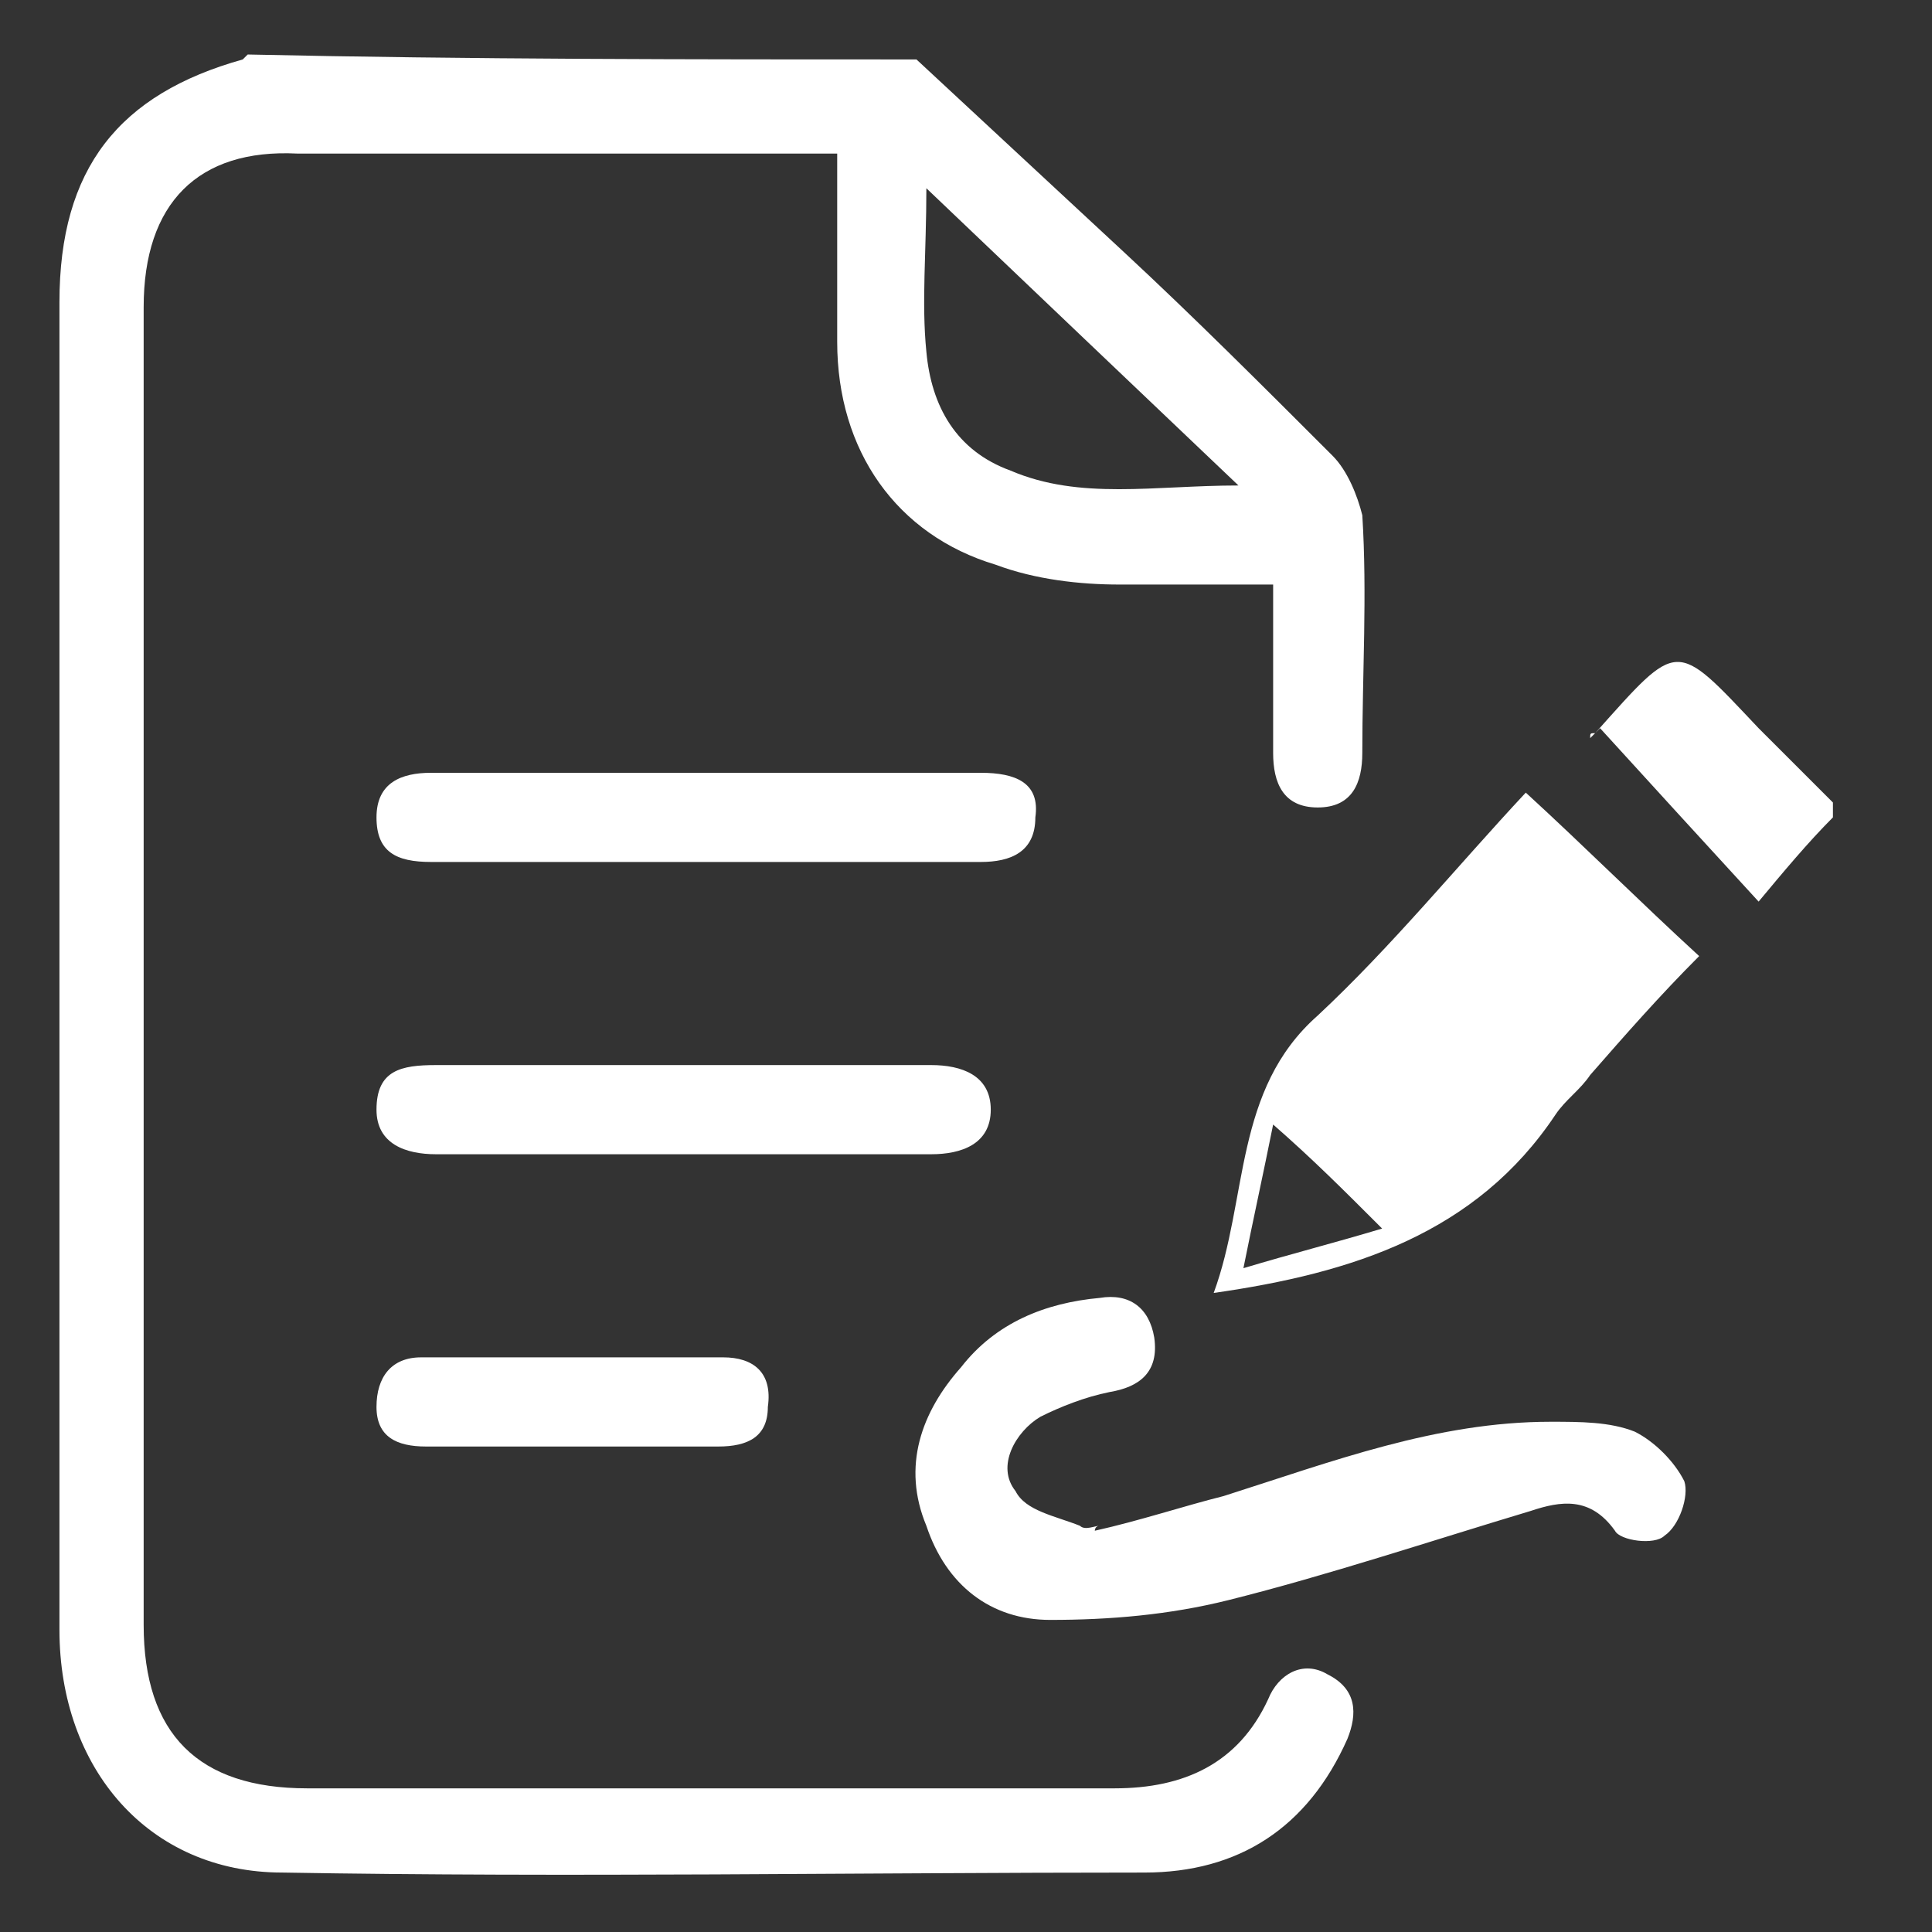 <?xml version="1.0" encoding="utf-8"?>
<!-- Generator: Adobe Illustrator 23.0.3, SVG Export Plug-In . SVG Version: 6.00 Build 0)  -->
<svg version="1.1" id="Layer_1" xmlns="http://www.w3.org/2000/svg" xmlns:xlink="http://www.w3.org/1999/xlink" x="0px" y="0px"
	 viewBox="0 0 39 39" style="enable-background:new 0 0 39 39;" xml:space="preserve">
<rect x="0" y="0" width="39" height="39" fill="#333333" stroke="none"/>
<style type="text/css">
	.st0{display:none;}
	.st1{display:inline;fill:#FFFFFF;}
	.st2{fill:#FFFFFF;}
</style>
<g class="st0">
	<path class="st1" d="M5.3,21.6c-0.2,0-0.3,0-0.5,0.1c-0.2,0-0.3,0-0.3-0.2c0-0.2,0.1-0.3,0.3-0.3c0,0,0,0,0.1,0
		c0.8,0,1.4-0.4,2.1-0.8c2.8-1.7,5.6-1.6,8.3,0.2c2.6,1.8,3.8,5,3.1,8.1c-0.7,3-3.3,5.3-6.4,5.7c-4.2,0.6-8.2-2.5-8.6-6.9
		c0-0.2,0-0.4-0.3-0.3c-0.1,0-0.1-0.1-0.2-0.1c-0.2-0.2-0.3-0.5-0.5-0.7c-0.1-0.1-0.1-0.3,0-0.4c0.2-0.1,0.3,0,0.4,0.1
		c0.1,0.2,0.2,0.3,0.4,0.5c0.1,0.1,0.1,0.2,0.2,0.2c0.1,0,0.1-0.2,0.1-0.2c0-1.4,0.5-2.6,1.2-3.8C4.7,22.3,5,22,5.3,21.6z M8.7,27.1
		C8.7,27.1,8.7,27.1,8.7,27.1c-0.5,0-1.1,0-1.6,0c-0.2,0-0.3,0-0.3,0.3c0,0.5,0.1,1.1,0.2,1.6c0.2,0.7,0.2,0.7-0.2,1.3
		c0,0,0,0.1,0,0.1c0.2,0.3,0,0.3-0.2,0.4c-0.4,0.1-0.8,0.3-1.2,0.4c-0.2,0.1-0.2,0.1-0.1,0.3c1,1.2,2.3,2,3.9,2.4
		c0.1,0,0.2,0.1,0.3-0.1c0.1-0.2,0.2-0.2,0.4-0.1c0.1,0.1,0.2,0.2,0.3,0.3c0.1,0.1,0.3,0.1,0.4,0.1c0.1,0,0.1-0.2,0.1-0.3
		c0-0.1,0-0.3,0-0.4c0-0.2,0.1-0.3,0.2-0.3c0.2,0,0.2,0.1,0.2,0.3c0,0.1,0,0.2,0,0.4c0,0.1-0.1,0.2,0.1,0.3c0.1,0,0.3,0,0.4-0.1
		c0.3-0.3,0.5-0.6,0.8-0.8c0.3-0.3,0.2-0.6-0.2-0.8c-0.2-0.2-0.4-0.1-0.6,0c-0.1,0.1-0.3,0.1-0.5,0.1c-0.2,0-0.3,0-0.5,0.1
		c-0.5,0.3-0.9,0.6-1.4,1c-0.2,0.1-0.4,0.2-0.6,0c-0.2-0.1-0.2-0.3-0.1-0.5c0.1-0.4,0.3-0.8,0.4-1.1c0-0.1,0.1-0.2,0-0.3
		c-0.3-0.1-0.6-0.3-0.9,0c-0.1,0.1-0.2,0.2-0.3,0.2c-0.2,0.1-0.3,0.2-0.5,0.1C7,31.7,7,31.5,7.1,31.3c0.1-0.3,0.3-0.5,0.1-0.9
		c0-0.1,0-0.3,0.1-0.3c0.4-0.2,0.4-0.6,0.5-0.9C7.9,29,8,28.9,8.2,28.9c0.2,0,0.3,0.1,0.3,0.3c0.1,0.2,0.1,0.3,0.1,0.5
		c0,0.4,0.2,0.5,0.6,0.6c0.2,0.1,0.3,0,0.3-0.2c0.1-0.4,0.3-0.8,0.4-1.2c0.1-0.2,0.2-0.3,0.4-0.3c0.2,0,0.4,0.1,0.4,0.3
		c0.1,0.3,0.2,0.6,0.2,0.9c0.2,0.5,0.2,1.1,0.7,1.5c0.1,0,0.1,0.1,0.1,0.2c0.1,0.1,0,0.3,0.2,0.2c0.2,0,0.4,0.1,0.5-0.2
		c0.1-0.3,0.4-0.5,0.7-0.4c0.5,0.1,0.5-0.2,0.7-0.5c0.1-0.2,0.1-0.2-0.1-0.3c-0.7-0.1-1.5-0.3-2.2-0.3c-0.2,0-0.4,0-0.3-0.3
		c0-0.2,0.2-0.2,0.4-0.2c0.8,0.1,1.6,0.2,2.4,0.3c0.2,0,0.3,0,0.3-0.2c0.3-0.7,0.4-1.4,0.5-2.2c0.1-0.5,0-0.5-0.5-0.5
		c-0.3,0-0.5,0-0.7,0.4c-0.3,0.6-1.2,0.6-1.6,0c-0.2-0.4-0.4-0.3-0.7-0.3c-0.2,0-0.2,0.1-0.2,0.2c0,0.2,0,0.5,0,0.7
		c0,0.2-0.1,0.3-0.2,0.3c-0.2,0-0.2-0.1-0.2-0.3c0-0.2,0-0.5,0-0.7c0-0.2,0-0.3-0.3-0.3C9.8,27.1,9.3,27.1,8.7,27.1z M16.6,27.1
		c-0.4,0-0.7,0-1.1,0c-0.2,0-0.2,0-0.2,0.2c0,0.9-0.2,1.8-0.5,2.6c-0.1,0.1,0,0.2,0.1,0.3c0.6,0.2,1.2,0.4,1.8,0.6
		c0.1,0,0.2,0,0.3-0.1c0.6-1,1-2.2,1.1-3.4c0-0.2,0-0.2-0.2-0.2C17.4,27.1,17,27.1,16.6,27.1z M16.6,26.6c0.2,0,0.4,0,0.6,0
		c0.8,0,0.8,0,0.7-0.8c-0.1-0.9-0.4-1.7-0.8-2.4c-0.1-0.1-0.1-0.3-0.3-0.2c-0.6,0.3-1.2,0.4-1.9,0.6c-0.1,0-0.2,0.1-0.1,0.2
		c0.2,0.8,0.4,1.5,0.5,2.3c0,0.2,0.1,0.2,0.2,0.2C15.8,26.6,16.2,26.6,16.6,26.6z M8.8,26.6C8.8,26.6,8.8,26.6,8.8,26.6
		c0.5,0,1.1,0,1.6,0c0.2,0,0.3-0.1,0.3-0.2c0-0.6,0-1.2,0-1.8c0-0.2,0-0.2-0.2-0.2c-0.9,0-1.8-0.1-2.7-0.3c-0.2,0-0.2,0-0.3,0.2
		c-0.2,0.7-0.4,1.4-0.5,2.1c0,0.2,0,0.3,0.2,0.3C7.7,26.6,8.2,26.6,8.8,26.6z M11.3,24c0.2,0,0.3-0.1,0.4-0.1
		c0.7-0.1,1.4-0.1,2.1-0.3c0.1,0,0.3,0,0.2-0.2c-0.6-1.3-1.4-2.5-2.5-3.5c-0.1-0.1-0.3-0.1-0.4-0.1c-0.1,0-0.1,0.2-0.1,0.3
		c0,1.2,0,2.5,0,3.7C11.1,24,11.2,24,11.3,24z M10.6,21.8C10.6,21.8,10.6,21.8,10.6,21.8c0-0.6,0-1.3,0-1.9c0-0.2-0.1-0.2-0.2-0.2
		c-0.2,0-0.2,0.1-0.3,0.2c-0.9,1-1.7,2.2-2.3,3.4c-0.1,0.2,0,0.3,0.1,0.3c0.8,0.1,1.6,0.3,2.4,0.3c0.2,0,0.3-0.1,0.3-0.3
		C10.6,23,10.6,22.4,10.6,21.8z M11.1,25.5C11.1,25.5,11.1,25.5,11.1,25.5c0,0.3,0,0.6,0,0.9c0,0.1,0,0.2,0.1,0.2
		c0.2,0.1,0.7,0,0.8-0.2c0.4-0.6,1.3-0.7,1.6-0.1c0.2,0.3,0.4,0.4,0.7,0.3c0.1,0,0.2,0,0.3,0c0.2,0,0.2-0.1,0.2-0.3
		c-0.1-0.7-0.2-1.5-0.5-2.2C14.3,24,14.2,24,14,24.1c-0.9,0.2-1.8,0.3-2.7,0.3c-0.2,0-0.2,0.1-0.2,0.2
		C11.1,24.9,11.1,25.2,11.1,25.5z M6.9,24.2c-0.1,0-0.1,0-0.1,0c-0.7,0.4-1.3,0.1-1.5-0.7c-0.1-0.3-0.3-0.2-0.4-0.3
		c-0.2-0.1-0.2,0.1-0.2,0.2c-0.1,0.1-0.1,0.2-0.2,0.3c-0.4,0.8-0.6,1.7-0.7,2.6c0,0.3,0,0.4,0.3,0.4c0.7,0,1.5,0,2.2,0
		c0.2,0,0.3-0.1,0.3-0.3c0-0.4,0.1-0.8,0.2-1.3C6.8,24.8,6.8,24.5,6.9,24.2z M3.8,28.1c0.2,1,0.5,1.8,1,2.6c0.1,0.1,0.1,0.1,0.2,0.1
		c0.5-0.2,1.1-0.4,1.7-0.6c-0.3-0.2-0.7-0.4-1-0.6c-0.1-0.1-0.2-0.2-0.1-0.4c0.1-0.2,0.3-0.1,0.4,0c0.3,0.1,0.5,0.3,0.8,0.4
		c-0.2-0.8-0.4-1.6-0.4-2.3c0-0.2-0.1-0.2-0.2-0.2c-0.7,0-1.5,0-2.2,0c-0.1,0-0.2,0-0.2,0.1c0,0.1-0.1,0.4,0.1,0.4
		c0.5,0.1,0.7,0.5,1,0.7c0.1,0.1,0.3,0.2,0.1,0.4c-0.1,0.2-0.3,0.1-0.4,0C4.3,28.5,4.1,28.4,3.8,28.1z M12.2,19.9
		c0.5,0.6,0.9,1.1,1.3,1.7c0.4,0.6,0.7,1.2,1,1.8c0.1,0.1,0.1,0.1,0.3,0.1c0.6-0.2,1.1-0.4,1.7-0.5c0.2-0.1,0.2-0.2,0.1-0.3
		C15.4,21.1,14,20.3,12.2,19.9z M7.3,23.3c0.5-1.2,1.2-2.3,2-3.3c0,0,0.1-0.1,0.1-0.1c0-0.1-0.1,0-0.2,0c-0.1,0-0.1,0-0.2,0.1
		c-1.6,0.4-2.8,1.3-3.8,2.6c-0.1,0.1-0.2,0.2,0,0.3c0.1,0.1,0.2,0.1,0.4,0C6.2,22.2,6.9,22.4,7.3,23.3z M16.5,31.2
		c-0.4-0.2-0.9-0.3-1.3-0.4c-0.7-0.2-0.7-0.2-1.1,0.5c-0.1,0.1-0.1,0.2,0,0.3c0.3,0.4,0.3,0.8,0,1.1c-0.3,0.4-0.6,0.5-1.1,0.4
		c-0.1,0-0.2-0.1-0.2,0c-0.2,0.2-0.4,0.5-0.7,0.8C14,33.5,15.4,32.6,16.5,31.2z M7.7,30.4c0.1,0.1,0.2,0.2,0.3,0.2
		c0.9,0.4,1.9,0.8,2.8,1.2c0.2,0.1,0.5,0.1,0.6-0.1c0.1-0.2-0.2-0.4-0.4-0.4c-1-0.3-2-0.6-3-0.9C7.9,30.4,7.8,30.3,7.7,30.4z
		 M6.2,23.9c0.3,0,0.5-0.2,0.5-0.5c0-0.3-0.2-0.5-0.5-0.5c-0.3,0-0.5,0.2-0.5,0.5C5.7,23.7,5.9,23.9,6.2,23.9z M12.8,26.4
		c-0.3,0-0.5,0.2-0.5,0.5c0,0.3,0.2,0.5,0.5,0.5c0.3,0,0.5-0.2,0.5-0.5C13.3,26.6,13.1,26.4,12.8,26.4z M13.3,31.6
		c-0.3,0-0.5,0.2-0.5,0.5c0,0.3,0.2,0.5,0.5,0.5c0.3,0,0.5-0.2,0.5-0.5C13.8,31.9,13.6,31.6,13.3,31.6z M10.4,29.3
		C10.4,29.3,10.4,29.3,10.4,29.3c-0.2,0.3-0.3,0.7-0.4,1c0,0.1-0.1,0.2,0.1,0.2c0.2,0.1,0.5,0.1,0.8,0.2
		C10.7,30.3,10.5,29.8,10.4,29.3z M10.3,32.1C10,32,9.8,31.9,9.6,31.8c-0.1,0-0.2-0.1-0.2,0c-0.1,0.3-0.2,0.7-0.4,1c0,0,0,0,0.1,0
		C9.5,32.7,9.9,32.4,10.3,32.1z"/>
	<path class="st1" d="M33.5,29.8c-1.4,0-2.9,0-4.3,0c-0.2,0-0.3,0.1-0.5,0.2c-1.5,1.5-3.8,1.9-5.6,1c-1.9-0.9-3-2.9-2.8-4.9
		c0.2-2.2,1.6-3.9,3.7-4.4c2.3-0.6,4.8,0.5,5.8,2.9c0.1,0.3,0.4,0.2,0.5,0.2c0.2,0,0.2-0.2,0.2-0.3c0-0.1,0-0.2,0-0.4
		c0-0.4,0.2-0.6,0.5-0.6c0.2,0,0.3-0.1,0.3-0.3c0.2-0.6,0.3-1.3,0.1-2c-0.3-1.1-0.6-2.2-0.9-3.4c-0.4-1.6,0.4-3.2,1.8-3.7
		c1.9-0.7,3.8,0.6,3.9,2.7c0.1,0.8-0.3,1.6-0.4,2.3c-0.2,0.8-0.5,1.6-0.6,2.4c-0.1,0.6,0,1.2,0.2,1.7c0,0.1,0.1,0.1,0.2,0.2
		c0.3,0.1,0.5,0.3,0.5,0.6c0,0.1,0,0.1,0,0.2c0,0.4,0,0.4,0.5,0.4c0.9,0.1,1.6,0.6,1.6,1.6c0,0.3,0,0.7,0,1c0,0.3-0.1,0.6,0.3,0.8
		c0.2,0.1,0.1,0.4,0.1,0.6c0,1,0,1-1,1C36.2,29.8,34.9,29.8,33.5,29.8C33.5,29.8,33.5,29.8,33.5,29.8z M33.4,23.5c0.4,0,0.9,0,1.3,0
		c0.2,0,0.3,0,0.2-0.3c-0.2-0.7-0.2-1.4,0-2.2c0.3-1.1,0.6-2.3,0.8-3.4c0.3-1.2-0.2-2.2-1.1-2.8c-0.8-0.5-1.7-0.5-2.5,0
		c-0.9,0.6-1.4,1.8-1.1,3c0.2,0.9,0.5,1.8,0.7,2.7c0.2,0.9,0.5,1.9,0.1,2.8c-0.1,0.2,0,0.2,0.2,0.2C32.5,23.5,33,23.5,33.4,23.5z
		 M33.9,27.9c1.2,0,2.3,0,3.5,0c0.1,0,0.3,0.1,0.3-0.1c0-0.5,0-1.1,0-1.6c0-0.5-0.4-0.8-0.9-0.9c-0.8-0.1-1.5,0-2.3,0
		c-1.4,0-2.7,0-4.1,0c-0.2,0-0.4,0-0.3,0.3c0.2,0.7,0.1,1.4,0,2.1c-0.1,0.2,0,0.3,0.2,0.3C31.5,27.9,32.7,27.9,33.9,27.9z M25.3,31
		c2.5,0,4.5-2,4.5-4.5c0-2.5-2-4.5-4.5-4.5c-2.5,0-4.5,2-4.5,4.5C20.8,28.9,22.9,31,25.3,31z M29.4,29.3c2.7,0,5.4,0,8.1,0
		c0.6,0,0.6,0,0.6-0.6c0-0.2,0-0.3-0.3-0.3c-2.6,0-5.1,0-7.7,0c-0.1,0-0.2,0-0.3,0.1C29.7,28.8,29.5,29,29.4,29.3z M33.3,23.9
		c-0.7,0-1.4,0-2,0c-0.2,0-0.3,0.1-0.3,0.3c0,0.1,0,0.2,0,0.2c0,0.3,0.1,0.3,0.3,0.3c1.3,0,2.7,0,4,0c0.2,0,0.3-0.1,0.3-0.3
		c0-0.1,0-0.2,0-0.2c0-0.2-0.1-0.3-0.3-0.3C34.7,24,34,23.9,33.3,23.9z"/>
	<path class="st1" d="M18.9,2.7c1.8,0,3.5,0,5.3,0c1.1,0,1.9,0.9,1.9,1.9c0,3.6,0,7.1,0,10.7c0,1.1-0.8,1.9-2,1.9
		c-3.5,0-7.1,0-10.6,0c-1.1,0-1.9-0.8-1.9-2c0-2.1,0-4.2,0-6.3c0-1.4,0-2.8,0-4.2c0-1.2,0.8-2,2-2C15.4,2.7,17.2,2.7,18.9,2.7
		C18.9,2.7,18.9,2.7,18.9,2.7z M18.9,9.7C18.9,9.7,18.9,9.7,18.9,9.7c2.2,0,4.3,0,6.5,0c0.2,0,0.3-0.1,0.3-0.3c0-1.5,0-3.1,0-4.6
		c0-1.1-0.6-1.7-1.7-1.7c-3.5,0-6.9,0-10.4,0c-1,0-1.6,0.6-1.6,1.6c0,1.6,0,3.1,0,4.7c0,0.3,0.1,0.4,0.4,0.4
		C14.6,9.7,16.7,9.7,18.9,9.7z M18.9,10.2C18.9,10.2,18.9,10.2,18.9,10.2c-2.1,0-4.3,0-6.4,0c-0.4,0-0.4,0.1-0.4,0.4
		c0,1.5,0,3,0,4.5c0,1.1,0.6,1.7,1.7,1.7c3.5,0,6.9,0,10.4,0c0.8,0,1.5-0.6,1.5-1.5c0-1.6,0-3.2,0-4.8c0-0.3-0.1-0.3-0.3-0.3
		C23.2,10.2,21,10.2,18.9,10.2z"/>
	<path class="st1" d="M19.5,36.9c-0.1,0-0.4,0-0.6,0c-0.2,0-0.3-0.1-0.3-0.3c0-0.2,0.1-0.3,0.3-0.3c0.6,0,1.3,0,1.9-0.1
		c0.2,0,0.4,0,0.4,0.2c0,0.2-0.1,0.3-0.3,0.3C20.4,36.8,20,36.8,19.5,36.9z"/>
	<path class="st1" d="M32.9,8.2c0,0.1-0.1,0.2-0.2,0.3c-0.1,0.1-0.2,0-0.3-0.1c-0.3-0.3-0.5-0.6-0.8-0.9c-0.2-0.2-0.4-0.4-0.5-0.6
		c-0.1-0.1-0.1-0.3,0-0.4c0.1-0.1,0.3-0.1,0.4,0c0.5,0.5,1,1,1.4,1.6C32.9,8.1,32.9,8.2,32.9,8.2z"/>
	<path class="st1" d="M7.7,5.8c-0.1,0-0.2,0-0.3-0.2c-0.1-0.1,0-0.3,0.1-0.4C8,5,8.4,4.7,8.8,4.4c0.1-0.1,0.3-0.2,0.5-0.3
		c0.1-0.1,0.2,0,0.3,0.1c0.1,0.1,0.1,0.3,0,0.3C9,4.9,8.4,5.4,7.8,5.8C7.8,5.8,7.7,5.8,7.7,5.8z"/>
	<path class="st1" d="M28.9,33.6c0,0.1-0.1,0.2-0.2,0.3c-0.6,0.4-1.1,0.7-1.7,1c-0.2,0.1-0.3,0.1-0.4-0.1c-0.1-0.2,0-0.3,0.1-0.4
		c0.6-0.3,1.1-0.7,1.7-1C28.7,33.3,28.9,33.4,28.9,33.6z"/>
	<path class="st1" d="M1.3,16.2c0.1-0.7,0.3-1.4,0.5-2.1c0-0.1,0.2-0.2,0.3-0.2c0.2,0,0.2,0.2,0.2,0.3c-0.2,0.6-0.3,1.3-0.4,2
		c0,0.2-0.1,0.3-0.3,0.2C1.4,16.5,1.3,16.4,1.3,16.2z"/>
	<path class="st1" d="M2.7,12.5c-0.2,0-0.3-0.2-0.2-0.4c0.3-0.7,0.6-1.3,0.9-1.9c0.1-0.1,0.2-0.2,0.3-0.1c0.1,0.1,0.2,0.2,0.1,0.3
		c-0.3,0.6-0.6,1.2-0.9,1.9C2.9,12.5,2.8,12.5,2.7,12.5z"/>
	<path class="st1" d="M28,3.8c0.1,0,0.1,0.1,0.2,0.1c0.5,0.3,1,0.7,1.5,1.1c0.2,0.1,0.3,0.3,0.1,0.4c-0.1,0.2-0.3,0.1-0.5,0
		c-0.5-0.4-1-0.7-1.6-1.1c-0.1-0.1-0.2-0.2-0.1-0.3C27.7,3.9,27.8,3.8,28,3.8z"/>
	<path class="st1" d="M6.4,7c0,0.1-0.1,0.2-0.1,0.3C5.9,7.7,5.5,8.2,5.1,8.7C5,8.8,4.8,9,4.6,8.8c-0.2-0.1-0.1-0.3,0-0.4
		c0.4-0.5,0.8-1,1.3-1.5C6,6.8,6.1,6.7,6.2,6.8C6.4,6.8,6.4,6.9,6.4,7z"/>
	<path class="st1" d="M35.1,11.8c0,0.1,0,0.2-0.2,0.3c-0.1,0.1-0.3,0-0.3-0.1c-0.3-0.6-0.6-1.3-1-1.9c-0.1-0.1,0-0.3,0.1-0.3
		c0.1-0.1,0.3,0,0.3,0.1C34.4,10.4,34.8,11.1,35.1,11.8C35.1,11.7,35.1,11.8,35.1,11.8z"/>
	<path class="st1" d="M32.1,30.9c0,0.1-0.1,0.2-0.1,0.2c-0.4,0.5-0.9,0.9-1.4,1.4c-0.1,0.1-0.3,0.2-0.4,0c-0.1-0.2-0.1-0.3,0.1-0.4
		c0.5-0.4,0.9-0.9,1.4-1.3c0.1-0.1,0.2-0.2,0.4-0.1C32,30.7,32.1,30.7,32.1,30.9z"/>
	<path class="st1" d="M23,36.4c-0.2,0-0.3,0-0.4-0.2c0-0.2,0-0.3,0.2-0.3c0.7-0.2,1.3-0.4,2-0.6c0.1-0.1,0.3,0,0.3,0.2
		c0,0.1,0,0.3-0.1,0.3C24.4,36,23.7,36.2,23,36.4z"/>
	<path class="st1" d="M1.1,19.3c0-0.3,0-0.6,0-0.9c0-0.2,0.1-0.3,0.3-0.3c0.2,0,0.3,0.2,0.3,0.3c0,0.6,0,1.3,0,1.9
		c0,0.2,0,0.3-0.2,0.3c-0.2,0-0.3-0.1-0.3-0.3C1.1,20,1.1,19.7,1.1,19.3C1.1,19.3,1.1,19.3,1.1,19.3z"/>
	<path class="st1" d="M16.6,36.7c-0.6-0.1-1.2-0.2-1.8-0.3c-0.2,0-0.3-0.1-0.3-0.4c0-0.2,0.2-0.2,0.4-0.2c0.6,0.1,1.1,0.2,1.7,0.3
		c0.2,0,0.3,0.1,0.3,0.3C16.9,36.7,16.8,36.7,16.6,36.7z"/>
	<path class="st1" d="M1.6,24.2c0-0.2,0-0.4,0.1-0.6c0-0.1,0.1-0.2,0.3-0.2c0.1,0,0.2,0.1,0.2,0.2c-0.1,0.4-0.1,0.9,0,1.3
		c0,0.1,0,0.2-0.2,0.2c-0.1,0-0.2,0-0.3-0.2C1.7,24.7,1.6,24.5,1.6,24.2z"/>
	<path class="st1" d="M2.5,22.8c-0.1,0-0.2,0-0.2-0.1c-0.1-0.1,0-0.2,0-0.2c0.3-0.3,0.7-0.6,1.1-0.7c0.1,0,0.2,0,0.3,0.1
		c0.1,0.1,0.1,0.2,0,0.3C3.3,22.2,2.9,22.5,2.5,22.8C2.6,22.8,2.6,22.8,2.5,22.8z"/>
	<path class="st1" d="M35.5,17.1c0,0.1,0,0.3-0.1,0.5c0,0.2-0.1,0.3-0.3,0.3c-0.2,0-0.2-0.2-0.2-0.4c0.1-0.3,0.1-0.7-0.1-1
		c-0.2-0.6-0.6-1-1.3-1.1c-0.2,0-0.3-0.1-0.3-0.3c0-0.2,0.2-0.2,0.4-0.2c0.9,0.1,1.6,0.8,1.8,1.8C35.5,16.8,35.5,17,35.5,17.1z"/>
	<path class="st1" d="M37.5,26.8c0,0.2,0,0.3,0,0.5c0,0.2,0,0.4-0.2,0.4c-0.2,0-0.2-0.2-0.2-0.4c0-0.3,0-0.6,0-0.9
		c0-0.3-0.1-0.5-0.4-0.5c-0.2,0-0.3-0.1-0.2-0.3c0-0.2,0.2-0.2,0.4-0.2c0.4,0.1,0.7,0.4,0.7,0.8C37.5,26.5,37.5,26.7,37.5,26.8
		C37.5,26.8,37.5,26.8,37.5,26.8z"/>
	<path class="st1" d="M25.3,30.3c-2.1,0-3.8-1.7-3.8-3.8c0-2.1,1.7-3.8,3.9-3.8c2.2,0,3.8,1.8,3.8,3.8
		C29.1,28.6,27.4,30.3,25.3,30.3z M25.3,29.8c1.8,0,3.4-1.5,3.4-3.3c0-1.8-1.4-3.4-3.4-3.4c-1.8,0-3.4,1.5-3.4,3.3
		C21.9,28.2,23.3,29.8,25.3,29.8z"/>
	<path class="st1" d="M14.5,3.9c0.2,0,0.4,0,0.6,0c0.2,0,0.3,0,0.3,0.2c0,0.2-0.1,0.2-0.3,0.2c-0.4,0-0.8,0-1.1,0
		c-0.5,0-0.7,0.3-0.8,0.8c0,0.4,0,0.7,0,1.1c0,0.2,0,0.3-0.2,0.3c-0.2,0-0.2-0.2-0.2-0.3c0-0.4,0-0.8,0-1.2c0-0.7,0.5-1.1,1.2-1.1
		C14.2,3.9,14.4,3.9,14.5,3.9C14.5,3.9,14.5,3.9,14.5,3.9z"/>
	<path class="st1" d="M23.3,3.9c1.3-0.1,1.8,0.4,1.7,1.7c0,0.2,0,0.4,0,0.6c0,0.2,0,0.4-0.2,0.4c-0.2,0-0.2-0.2-0.2-0.4
		c0-0.3,0-0.7,0-1c0-0.6-0.2-0.8-0.8-0.8c-0.3,0-0.7,0-1,0c-0.2,0-0.4,0-0.4-0.2c0-0.3,0.2-0.2,0.4-0.2C22.9,3.9,23.1,3.9,23.3,3.9z
		"/>
	<path class="st1" d="M22.4,7.5c0,0,0,0.1,0,0.1c-0.1,0-0.2,0-0.2,0c0-0.1-0.1-0.1-0.1-0.2c-0.2-0.5-0.3-0.5-0.8-0.5
		C21.1,6.9,21,7,21,7.1c0,0.1-0.1,0.3-0.1,0.4c0,0.2-0.2,0.2-0.3,0.1c-0.2,0,0-0.1,0-0.2c0.2-0.6,0.4-1.2,0.6-1.8
		c0-0.1,0.1-0.2,0.3-0.2c0.1,0,0.2,0.1,0.2,0.2C21.9,6.1,22.1,6.7,22.4,7.5C22.4,7.4,22.4,7.4,22.4,7.5z M21.5,5.6
		c-0.1,0.4-0.2,0.7-0.3,1c0.2,0,0.3,0,0.5,0c0.1,0,0.2,0,0.1-0.2C21.7,6.2,21.6,6,21.5,5.6z"/>
	<path class="st1" d="M16.3,7.2c0.2-0.6,0.4-1.1,0.5-1.6c0-0.1,0-0.2,0.1-0.2c0.1-0.1,0.2-0.1,0.3-0.1c0.1,0,0,0.1,0,0.2
		c-0.2,0.6-0.4,1.2-0.7,1.9c0,0.1-0.1,0.2-0.2,0.2c-0.1,0-0.2-0.1-0.2-0.2c-0.2-0.6-0.4-1.2-0.6-1.8c0-0.1-0.1-0.2,0-0.2
		c0.1,0,0.2,0,0.3,0.2c0.1,0.4,0.3,0.9,0.4,1.3C16.2,6.9,16.2,7,16.3,7.2z"/>
	<path class="st1" d="M19.5,5.3c0,0,0.1,0,0.2,0c0.1,0,0.2,0,0.2,0.2c0,0.2-0.1,0.1-0.3,0.1c-0.1,0-0.2,0-0.3,0
		c-0.2,0-0.3,0.1-0.3,0.2c0,0.2,0,0.3,0.2,0.4c0.1,0.1,0.3,0.1,0.4,0.2c0.3,0.1,0.4,0.4,0.4,0.7c0,0.3-0.3,0.5-0.6,0.5
		c-0.2,0-0.4,0-0.7-0.1c-0.1,0-0.1-0.1-0.1-0.2c0-0.1,0.1-0.1,0.2,0c0.1,0,0.3,0.1,0.4,0.1c0.2,0,0.4-0.1,0.4-0.3
		c0-0.2,0-0.3-0.2-0.4c-0.1-0.1-0.2-0.1-0.3-0.1c-0.4-0.2-0.5-0.4-0.5-0.7C18.8,5.5,19.1,5.3,19.5,5.3z"/>
	<path class="st1" d="M17.7,6.4c0-0.3,0-0.6,0-0.9c0-0.1,0-0.2,0.2-0.2C18,5.3,18,5.4,18,5.5c0,0.6,0,1.2,0,1.9c0,0.1,0,0.2-0.1,0.2
		c-0.2,0-0.2-0.1-0.2-0.2C17.7,7,17.7,6.7,17.7,6.4z"/>
	<path class="st1" d="M25,13.5c0,1.2-1,2.2-2.2,2.2c-1.2,0-2.2-1-2.2-2.2c0-1.2,1-2.2,2.2-2.2C24,11.3,25,12.3,25,13.5z M24.5,13.5
		c0-0.9-0.8-1.7-1.7-1.7c-0.9,0-1.7,0.8-1.7,1.7c0,1,0.8,1.7,1.7,1.7C23.7,15.2,24.5,14.4,24.5,13.5z"/>
	<path class="st1" d="M14.4,13.1c-0.6,0-1-0.4-1-1c0-0.5,0.4-1,1-1c0.6,0,1,0.4,1,1C15.4,12.7,14.9,13.1,14.4,13.1z M14.9,12.1
		c0-0.3-0.2-0.5-0.5-0.5c-0.3,0-0.5,0.2-0.5,0.5c0,0.3,0.2,0.5,0.5,0.5C14.7,12.7,14.9,12.4,14.9,12.1z"/>
	<path class="st1" d="M15.7,14.4c0,0.1,0,0.1,0,0.2c0,0.1-0.1,0.2-0.2,0.2c-0.1,0-0.2-0.1-0.2-0.2c-0.2-0.9-0.2-0.9-1.2-0.9
		c-0.5,0-0.7,0.2-0.7,0.7c0,0.1,0,0.1,0,0.2c0,0.1-0.1,0.2-0.2,0.2c-0.1,0-0.2-0.1-0.2-0.2c-0.2-0.6,0.3-1.3,1-1.4
		c0.2,0,0.5,0,0.7,0C15.3,13.3,15.7,13.7,15.7,14.4z"/>
	<path class="st1" d="M18.1,15.3c0.5,0,1,0,1.5,0c0.2,0,0.3,0,0.3,0.2c0,0.2-0.2,0.2-0.3,0.2c-1,0-2,0-3,0c-0.2,0-0.3,0-0.3-0.2
		c0-0.2,0.2-0.2,0.3-0.2C17.1,15.3,17.6,15.3,18.1,15.3C18.1,15.3,18.1,15.3,18.1,15.3z"/>
	<path class="st1" d="M18.1,14c0.5,0,1,0,1.5,0c0.2,0,0.3,0,0.3,0.2c0,0.2-0.2,0.2-0.3,0.2c-1,0-2,0-3.1,0c-0.2,0-0.3,0-0.3-0.2
		c0-0.2,0.2-0.2,0.3-0.2C17.1,14,17.6,14,18.1,14z"/>
	<path class="st1" d="M18.1,11.3c0.5,0,1,0,1.5,0c0.2,0,0.3,0,0.3,0.2c0,0.2-0.2,0.2-0.3,0.2c-1,0-2,0-3,0c-0.2,0-0.3,0-0.4-0.2
		c0-0.2,0.2-0.2,0.4-0.2C17.1,11.3,17.6,11.3,18.1,11.3z"/>
	<path class="st1" d="M14.4,15.3c0.3,0,0.7,0,1,0c0.2,0,0.3,0,0.3,0.2c0,0.2-0.1,0.2-0.3,0.2c-0.7,0-1.4,0-2.2,0
		c-0.2,0-0.3-0.1-0.3-0.2c0-0.2,0.1-0.2,0.3-0.2C13.7,15.3,14,15.3,14.4,15.3C14.4,15.3,14.4,15.3,14.4,15.3z"/>
	<path class="st1" d="M17.1,12.6c0.2,0,0.4,0,0.6,0c0.1,0,0.2,0.1,0.2,0.2c0,0.1-0.1,0.2-0.2,0.3c-0.4,0-0.8,0-1.2,0
		c-0.1,0-0.2-0.1-0.2-0.2c0-0.1,0.1-0.2,0.2-0.2C16.7,12.6,16.9,12.6,17.1,12.6C17.1,12.6,17.1,12.6,17.1,12.6z"/>
	<path class="st1" d="M19.2,12.6c0.2,0,0.3,0,0.5,0c0.1,0,0.2,0.1,0.2,0.2c0,0.1-0.1,0.3-0.2,0.3c-0.4,0-0.7,0-1.1,0
		c-0.1,0-0.2-0.1-0.2-0.2c0-0.2,0.1-0.2,0.3-0.2C18.9,12.6,19,12.6,19.2,12.6z"/>
	<path class="st1" d="M25.1,28.6c-0.1,0-0.2-0.1-0.3-0.1c-0.7-0.5-1.3-1-2-1.5c-0.2-0.2-0.3-0.3-0.1-0.6c0.1-0.2,0.3-0.4,0.4-0.5
		c0.3-0.4,0.3-0.4,0.6-0.1c0.3,0.2,0.6,0.5,0.9,0.7c0.2,0.1,0.3,0.1,0.4,0c0.5-0.6,1-1.2,1.6-1.9c0.2-0.3,0.3-0.3,0.6,0
		c0.2,0.2,0.4,0.4,0.6,0.6c0.2,0.2,0.2,0.3,0,0.5c-0.8,1-1.6,1.9-2.5,2.9C25.3,28.5,25.2,28.6,25.1,28.6z M25.1,28
		c0,0,0.1-0.1,0.1-0.1c0.7-0.8,1.4-1.6,2.1-2.5c0.2-0.3-0.1-0.3-0.2-0.4c-0.1-0.2-0.2,0-0.3,0.1c-0.5,0.6-1,1.2-1.6,1.8
		c-0.2,0.2-0.4,0.3-0.6,0.1c-0.3-0.2-0.6-0.5-0.9-0.7c-0.2-0.1-0.3-0.1-0.4,0c-0.1,0.1-0.2,0.3,0,0.4c0.5,0.4,1,0.8,1.5,1.2
		C25,28,25,28,25.1,28z"/>
	<path class="st1" d="M22.6,14.3c-0.1,0-0.1,0-0.2-0.1c-0.2-0.2-0.4-0.4-0.6-0.6c-0.1-0.1-0.1-0.2,0-0.3c0.1-0.1,0.2-0.1,0.3,0
		c0,0,0,0,0.1,0c0.1,0.1,0.2,0.4,0.4,0.3c0.2,0,0.3-0.2,0.4-0.4c0.2-0.2,0.4-0.4,0.6-0.6c0.1-0.1,0.2-0.1,0.4,0
		c0.1,0.1,0.1,0.2,0,0.3c-0.4,0.4-0.8,0.8-1.2,1.2C22.7,14.3,22.7,14.3,22.6,14.3z"/>
</g>
<g class="st0">
	<path class="st1" d="M18.6,2.3c0.5,0.1,1,0.2,1.4,0.3c0.5,0.2,1,0.5,1.5,0.7c0.1,0.1,0.3,0.1,0.4,0.1c2.5-0.2,4.3,1.2,5,3.6
		c0.3,1.2,0.4,2.4,0.3,3.7c0,1.1-0.1,2.1,0,3.2c0.1,1.2,0.3,2.4,1.1,3.4c0.4,0.4,0.8,0.8,1.3,1.2c-0.4,0.2-0.8,0.5-1.3,0.7
		c-1.1,0.5-2.2,0.7-3.3,0.8c-0.8,0.1-1.5,0.1-2.3,0.2c0,0,0,0.1,0,0.1c0.1,0.6-0.2,0.8-0.7,1c-1,0.5-2,1-3,1.5c-0.1,0.1-0.3,0-0.4,0
		c-1-0.5-2-1.1-2.9-1.7c-0.3-0.2-0.5-0.4-0.4-0.7c0-0.1,0-0.1,0-0.2c-0.7-0.1-1.3-0.1-2-0.2c-1.4-0.1-2.8-0.4-3.9-1.3
		c-0.2-0.2-0.4-0.4-0.6-0.6c0,0,0-0.1,0-0.1c1.3-0.6,1.8-1.7,2.1-3c0.4-1.5,0.4-3,0.3-4.5c-0.1-1.3,0-2.6,0.4-3.9
		c0.8-2.4,3-4.2,5.5-4.5c0.1,0,0.2,0,0.2-0.1C17.7,2.3,18.1,2.3,18.6,2.3z"/>
	<path class="st1" d="M3.3,27.7c0-0.2,0.1-0.5,0.1-0.7c0.2-0.9,0.6-1.6,1.4-2c1-0.5,2-1,3.1-1.4c1.9-0.8,3.8-1.4,5.7-2.2
		c0.1,0,0.2,0,0.3-0.1c-0.1,0.6-0.1,1.1-0.2,1.6c-0.1,0.4-0.1,0.9-0.2,1.3c0,0.1,0,0.3,0.1,0.4c0.7,1,1.3,1.9,2,2.9
		c0.1,0.1,0.3,0.2,0.4,0.2c0.5,0,0.9,0,1.4,0c0.2,0,0.4,0,0.4-0.3c0-0.3,0.1-0.6,0.2-0.9c0.7,0,1.4,0,2.1,0c0.1,0.4,0.1,0.8,0.2,1.2
		c0.4,0,0.9,0,1.3,0c0.1,0,0.2-0.1,0.3-0.2c0.8-1,1.5-1.9,2.2-2.9c0.1-0.1,0.1-0.3,0.1-0.5c-0.1-0.8-0.2-1.7-0.3-2.5
		c0-0.1,0-0.2,0-0.4c0.4,0.2,0.8,0.3,1.1,0.4c2.1,0.9,4.3,1.8,6.4,2.8c1,0.5,2,1,2.8,1.8c0.6,0.6,0.8,1.2,0.8,2
		c0,2.8-0.1,5.6-0.1,8.5c0,0.6-0.3,0.9-0.8,1.1C24.2,38,14.1,38,4,38c-0.4-0.2-0.6-0.4-0.8-0.8C3.3,34,3.3,30.9,3.3,27.7z M4.5,36.8
		c9.8,0,19.6,0,29.4,0c0-2.7,0-5.3,0-7.9c-9.8,0-19.6,0-29.4,0C4.5,31.5,4.5,34.2,4.5,36.8z"/>
	<path class="st1" d="M3.3,37.2C3.4,37.6,3.7,37.8,4,38c-0.3,0-0.5,0-0.8,0C3.3,37.7,3.3,37.5,3.3,37.2z"/>
	<path class="st1" d="M20.9,23.8c-0.3,0.6-0.6,1.2-0.9,1.8c0,0.1-0.2,0.2-0.3,0.2c-0.6,0-1.2,0-1.7,0c-0.1,0-0.2-0.1-0.3-0.2
		c-0.2-0.5-0.5-1.1-0.7-1.6c0-0.1,0-0.3,0.1-0.3C18.2,22.7,19.7,22.8,20.9,23.8z"/>
	<path class="st1" d="M17.5,30.7c0.4,0,0.8,0,1.3,0c0,1.4,0,2.8,0,4.2c-0.4,0-0.8,0-1.3,0c0-0.5,0-1,0-1.6c-0.4,0-0.7,0-1.1,0
		c-0.2,0-0.2,0.1-0.2,0.3c0,0.4,0,0.8,0.1,1.3c-0.4,0-0.9,0-1.3,0c0-1.4,0-2.8,0-4.2c0.4,0,0.8,0,1.3,0c0,0.5,0,1,0,1.6
		c0.4,0,0.8,0,1.2,0C17.5,31.8,17.5,31.3,17.5,30.7z"/>
	<path class="st1" d="M21,33.7c0,0.4,0,0.8,0,1.2c-0.4,0-0.8,0-1.2,0c0-1.4,0-2.8,0-4.1c0.9,0,1.7-0.1,2.6,0c0.8,0.1,1.2,1.2,0.7,2
		c-0.1,0.2-0.3,0.3-0.5,0.6c0.2,0.4,0.5,0.7,0.8,1.1c0.2,0.3,0.2,0.3-0.1,0.4c-0.2,0.1-0.4,0.1-0.6,0.1c-0.4,0.1-0.6,0-0.7-0.4
		c-0.1-0.2-0.2-0.4-0.3-0.6C21.5,33.7,21.3,33.7,21,33.7z M21,32.7c0.6,0.1,1-0.3,0.8-0.8c-0.1-0.3-0.4-0.3-0.6-0.3
		c-0.1,0-0.1,0.2-0.2,0.4C21,32.3,21,32.5,21,32.7z"/>
</g>
<g>
	<path class="st2" d="M-266.2,1.4c0.4-0.4,0.7-0.7,1-1c0.3-0.3,0.7-0.7,1-1c0.6-0.6,1.6-0.6,2.2,0c1.1,1.1,2.2,2.2,3.3,3.3
		c0.3,0.3,0.3,0.6,0.1,1c-0.3,0.5-0.3,1,0,1.4c0.4,0.7,1.3,1,2.1,0.6c0.4-0.2,0.7-0.2,1.1,0.1c1.1,1.1,2.2,2.1,3.2,3.2
		c0.7,0.7,0.7,1.6,0,2.3c-5.6,5.6-11.2,11.2-16.8,16.8c-0.6,0.6-1.3,1.3-1.9,1.9c-0.7,0.7-1.6,0.7-2.3,0c-0.4-0.4-0.8-0.8-1.2-1.2
		c-0.1,0.1-0.2,0.2-0.3,0.3c-0.6,0.6-1.2,1.2-1.7,1.8c-0.6,0.6-1.6,0.6-2.2,0c-1.1-1.1-2.2-2.2-3.3-3.3c-0.3-0.3-0.3-0.6-0.1-1
		c0.5-0.9,0-2-1-2.2c-0.4-0.1-0.7,0-1,0.1c-0.4,0.2-0.8,0.1-1.1-0.2c-1.1-1.1-2.1-2.1-3.2-3.2c-0.7-0.7-0.7-1.6,0-2.3
		c6.2-6.2,12.4-12.4,18.7-18.7c0.7-0.7,1.6-0.7,2.3,0c0.4,0.4,0.7,0.8,1.1,1.1C-266.3,1.4-266.3,1.4-266.2,1.4z M-277.5,29.7
		C-277.5,29.7-277.5,29.7-277.5,29.7c0.8-0.8,1.5-1.5,2.3-2.3c0,0,0.1-0.1,0.1-0.1c0.1-0.2,0.2-0.3,0.4-0.4c0.1,0,0.1-0.1,0.1-0.1
		c0.5-0.5,1-1,1.6-1.6c2.2-2.2,4.5-4.5,6.7-6.7c2-2,3.9-3.9,5.9-5.9c0.4-0.4,0.8-0.8,1.2-1.2c0.1-0.1,0.2-0.2,0.3-0.4c0,0,0,0,0,0
		c-1-1-2-2-2.9-2.9c-0.1-0.1-0.1,0-0.2,0c-0.4,0.1-0.9,0.2-1.4,0.1c-1-0.1-1.8-0.7-2.2-1.7c-0.3-0.7-0.2-1.4,0-2.1
		c0-0.1,0-0.1,0-0.2c-0.3-0.3-0.5-0.5-0.8-0.8c0,0-0.1-0.1-0.2-0.1c-0.2-0.1-0.3-0.2-0.4-0.4c0-0.1-0.1-0.1-0.1-0.2
		c-0.5-0.5-0.9-0.9-1.4-1.4c0,0-0.1-0.1-0.1-0.1c-1,1-1.9,1.9-2.9,2.9c0,0.1,0.1,0.1,0.1,0.2c0,0.2,0,0.5,0,0.7
		c0,0.1-0.2,0.2-0.4,0.3c0,0-0.1,0-0.1,0.1c-0.1,0.1-0.1,0.1-0.2,0c-0.1-0.1-0.3-0.1-0.4-0.2c-0.1,0-0.1,0-0.2,0
		c-4.8,4.9-9.7,9.7-14.5,14.5c0,0-0.1,0.1-0.1,0.1c0,0,0,0,0,0c1,1,2,2,3,2.9c0,0,0.1,0,0.1,0c0.4-0.1,0.9-0.2,1.3-0.1
		c1,0.1,1.7,0.6,2.2,1.5c0.3,0.7,0.3,1.4,0.1,2.2c0,0.1,0,0.1,0.1,0.2C-279.5,27.7-278.6,28.7-277.5,29.7
		C-277.6,29.7-277.6,29.7-277.5,29.7z M-272,28.9c6.2-6.2,12.5-12.5,18.7-18.7c0,0,0,0,0-0.1c-1-1-1.9-1.9-2.9-2.9
		c-0.1-0.1-0.1-0.1-0.2,0c-0.5,0.1-0.9,0.2-1.4,0.1c-0.9-0.1-1.6-0.6-2.1-1.5c-0.4-0.7-0.4-1.5-0.1-2.2c0-0.1,0-0.1-0.1-0.2
		c-1-1-1.9-1.9-2.9-2.9c0,0-0.1,0-0.1-0.1c0,0,0,0,0,0c-0.7,0.7-1.4,1.3-2.1,2c0,0,0.1,0.1,0.1,0.1c0.3,0.3,0.5,0.5,0.8,0.8
		c0.1,0.1,0.1,0.1,0.2,0.2c0.2,0.3,0.1,0.5,0,0.8c-0.2,0.3-0.3,0.7-0.2,1.1c0.2,1,1.3,1.5,2.2,1c0.4-0.2,0.7-0.2,1,0.1
		c1.1,1.1,2.2,2.2,3.3,3.2c0.7,0.6,0.7,1.6,0,2.3c-0.4,0.4-0.7,0.7-1.1,1.1c0,0,0,0-0.1,0.1c0.1,0.1,0.2,0.2,0.3,0.3
		c0.3,0.3,0.3,0.8,0,1.1c-0.3,0.3-0.8,0.3-1.1,0c-0.1-0.1-0.2-0.2-0.2-0.3c-4.4,4.4-8.8,8.8-13.3,13.3
		C-272.8,28.1-272.4,28.5-272,28.9z"/>
	<path class="st2" d="M-264.3,13.1c-0.1-0.3,0.1-0.4,0.3-0.6c0.2-0.1,0.4-0.2,0.6-0.1c0.2,0.1,0.4,0.2,0.6,0.4
		c0.1,0.1,0.1,0.1,0.2,0.2c0.2,0.2,0.2,0.3,0.3,0.6c0,0.3-0.1,0.6-0.4,0.7c-0.2,0.1-0.3,0.1-0.5,0.1c-0.3-0.1-0.5-0.2-0.7-0.5
		c0-0.1-0.1-0.1-0.2-0.2C-264.3,13.5-264.4,13.4-264.3,13.1z"/>
	<path class="st2" d="M-268.8,8.6c-0.1-0.3,0.1-0.4,0.3-0.6c0.2-0.1,0.4-0.1,0.6-0.1c0.5,0.1,0.7,0.5,1,0.9c0,0.2,0,0.5,0,0.7
		c0,0,0,0-0.1,0.1c-0.1,0.1-0.3,0.2-0.4,0.3c-0.1,0-0.1,0-0.2,0c-0.2-0.1-0.3-0.1-0.5-0.2c0,0-0.1,0-0.1,0c-0.2-0.2-0.4-0.5-0.6-0.7
		c0,0,0-0.1,0-0.1C-268.8,8.8-268.8,8.7-268.8,8.6z"/>
	<path class="st2" d="M-264.6,11.4c0.1,0.3-0.1,0.4-0.3,0.6c-0.2,0.1-0.3,0.2-0.5,0.1c-0.3-0.1-0.5-0.2-0.7-0.4
		c-0.1-0.1-0.3-0.3-0.4-0.4c0,0,0-0.1,0-0.2c0,0,0-0.1,0-0.1c0-0.2,0-0.4,0-0.5c0.1-0.2,0.3-0.2,0.5-0.4c0,0,0.1,0,0.1,0
		c0.2,0.1,0.4,0.1,0.5,0.2c0,0,0.1,0,0.1,0c0.2,0.2,0.5,0.5,0.7,0.7c0,0,0,0.1,0,0.1C-264.6,11.2-264.6,11.3-264.6,11.4z"/>
	<path class="st2" d="M-269.1,6.9c0,0.3-0.1,0.4-0.3,0.6c-0.2,0.1-0.4,0.2-0.6,0.1c-0.2-0.1-0.4-0.2-0.6-0.4
		c-0.1-0.2-0.3-0.3-0.4-0.5c0,0,0-0.1,0-0.2c0-0.2,0-0.4,0-0.6c0,0,0-0.1,0.1-0.1c0.1-0.1,0.3-0.2,0.4-0.3c0,0,0.1,0,0.1,0
		c0.2,0.1,0.4,0.1,0.5,0.2c0,0,0.1,0,0.1,0c0.2,0.2,0.4,0.5,0.7,0.7c0,0,0,0.1,0,0.1C-269.1,6.8-269.1,6.9-269.1,6.9z"/>
</g>
<g>
	<g>
		<path class="st2" d="M-313.1-0.3c-1.4,0-2.7,0-4,0c0,0.1-0.1,0.1-0.1,0.2c0.3,1.8,0.3,1.8-1.5,1.8c-3.5,0-6.9,0-10.4,0
			c-1.5,0-1.5-0.1-1.3-1.6c0-0.1,0-0.2,0-0.4c-1.3,0-2.7,0-4,0c0,9.1,0,18.2,0,27.4c0.3,0,0.6,0,0.9,0c4.5,0,8.9,0,13.4,0
			c0.2,0,0.5-0.1,0.7,0c0.2,0.1,0.5,0.4,0.5,0.5c0,0.2-0.3,0.5-0.5,0.6c-0.1,0.1-0.4,0-0.6,0c-4.7,0-9.4,0-14.1,0
			c-1.2,0-1.5-0.2-1.5-1.5c0-8.9,0-17.8,0-26.8c0-1.3,0.2-1.5,1.5-1.5c0.7,0,1.3,0,2,0c1.3,0,2.7,0.2,3.8-0.8
			c0.3-0.2,0.7-0.3,1.1-0.4c0.5-2.3,1.6-3.4,3.5-3.3c1.8,0,2.9,1.1,3.4,3.2c0.8,0.4,1.5,0.9,2.2,1.2c0.2,0.1,0.5,0.2,0.8,0.2
			c1.4,0,2.8,0,4.2,0c1,0,1.3,0.3,1.3,1.2c0,2.8,0,5.6,0,8.3c0,0.3-0.3,0.8-0.5,0.8c-0.6,0.1-0.6-0.4-0.6-0.8c0-2.5,0-4.9,0-7.4
			C-313.1,0.3-313.1,0-313.1-0.3z M-318.4,0.5c-0.2-1.1-1-1.9-2.2-2c-0.8,0-1.2-0.2-1-1.1c0.1-1.2-0.9-2.3-2.2-2.3
			c-1.2,0-2.2,1.1-2.1,2.3c0.1,0.8-0.2,1-1,1.1c-1.2,0.1-2,0.8-2.3,2C-325.6,0.5-322,0.5-318.4,0.5z"/>
		<path class="st2" d="M-326,19.1c0-5.7,5.6-9,10.1-6.4c0.2,0.1,0.5,0.3,0.7,0.5c0.1,0.2,0.1,0.6,0,0.7c-0.2,0.1-0.6,0.2-0.8,0.1
			c-0.7-0.2-1.4-0.6-2.1-0.8c-2.4-0.5-4.8,0.7-5.9,2.9c-1.1,2.1-0.8,4.7,0.8,6.5c1.7,1.8,4.3,2.3,6.5,1.3c2.2-1,3.5-3.3,3.2-5.7
			c0-0.3-0.2-0.6-0.1-0.8c0.1-0.3,0.3-0.6,0.4-0.8c0.2,0.2,0.6,0.4,0.7,0.7c0.5,2.1,0.1,3.9-1.2,5.7c-0.1,0.1-0.2,0.2-0.3,0.3
			c-0.1,0.2-0.2,0.5-0.3,0.7c0.2,0,0.4-0.2,0.6-0.1c0.3,0,0.6,0.1,0.8,0.3c1.3,1.6,2.7,3.2,4,4.8c0.6,0.8,0.5,1.8-0.2,2.3
			c-0.7,0.6-1.7,0.5-2.3-0.3c-1.3-1.5-2.6-3.1-3.8-4.7c-0.2-0.2-0.1-0.7-0.1-1c0-0.2,0.1-0.4,0.1-0.5c-0.2,0-0.4,0-0.6,0.1
			c-2.1,1.1-4.3,1.2-6.4,0.1C-324.7,23.4-326,21.3-326,19.1z M-314.2,25.5c1.2,1.5,2.4,2.9,3.6,4.3c0.1,0.2,0.5,0.2,0.7,0.2
			c0-0.2,0.1-0.6,0-0.7c-1.2-1.5-2.4-2.9-3.6-4.4C-313.7,25.2-313.9,25.3-314.2,25.5z"/>
		<path class="st2" d="M-319.6,20.2c2-2.3,4-4.6,5.9-6.8c0.1-0.1,0.2-0.2,0.3-0.3c0.3-0.3,0.6-1,1.2-0.5c0.6,0.5,0,0.9-0.3,1.3
			c-2.1,2.4-4.2,4.8-6.3,7.2c-0.7,0.8-0.9,0.8-1.6,0c-0.8-0.9-1.6-1.8-2.4-2.7c-0.3-0.3-0.7-0.7-0.3-1.1c0.5-0.4,0.8,0,1.1,0.3
			C-321.1,18.4-320.4,19.3-319.6,20.2z"/>
		<path class="st2" d="M-323.7,5.4c2.2,0,4.3,0,6.5,0c0.5,0,1,0,1,0.6c0,0.6-0.5,0.6-0.9,0.6c-4.4,0-8.8,0-13.2,0c-0.5,0-1,0-1-0.6
			c0-0.7,0.6-0.6,1-0.6C-328.1,5.4-325.9,5.4-323.7,5.4z"/>
		<path class="st2" d="M-328.3,11.2c0.7,0,1.4-0.1,2.1,0c0.3,0,0.5,0.4,0.8,0.6c-0.3,0.2-0.5,0.6-0.8,0.6c-1.5,0.1-3,0.1-4.5,0
			c-0.2,0-0.5-0.4-0.7-0.6c0.2-0.2,0.5-0.5,0.7-0.5C-329.9,11.1-329.1,11.2-328.3,11.2C-328.3,11.2-328.3,11.2-328.3,11.2z"/>
		<path class="st2" d="M-329.1,22.8c0.5,0,1-0.1,1.4,0c0.2,0,0.4,0.3,0.6,0.5c-0.2,0.2-0.4,0.6-0.6,0.6c-1.1,0.1-2.1,0-3.2,0
			c-0.2,0-0.5-0.4-0.5-0.5c0-0.2,0.3-0.5,0.5-0.6C-330.2,22.8-329.7,22.8-329.1,22.8z"/>
		<path class="st2" d="M-329.9,18.2c-0.3,0-0.6,0.1-0.9,0c-0.2-0.1-0.5-0.4-0.5-0.5c0-0.2,0.3-0.6,0.5-0.6c0.6-0.1,1.2-0.1,1.8,0
			c0.2,0,0.5,0.4,0.5,0.6c0,0.1-0.3,0.4-0.5,0.5C-329.3,18.2-329.6,18.2-329.9,18.2z"/>
	</g>
	<circle class="st2" cx="-323.7" cy="-2.8" r="0.5"/>
</g>
<g>
	<path class="st2" d="M18.5,1.2c1.4,1.3,2.8,2.6,4.2,3.9c1.4,1.3,2.8,2.7,4.2,4.1c0.3,0.3,0.5,0.8,0.6,1.2c0.1,1.6,0,3.2,0,4.8
		c0,0.6-0.2,1.1-0.9,1.1c-0.7,0-0.9-0.5-0.9-1.1c0-1.1,0-2.2,0-3.4c-1.1,0-2.1,0-3.1,0c-0.8,0-1.7-0.1-2.5-0.4
		c-2-0.6-3.2-2.3-3.2-4.5c0-1.3,0-2.5,0-3.8c-0.3,0-0.6,0-0.9,0c-3.3,0-6.6,0-10,0C4,3,2.9,4.1,2.9,6.2c0,8.9,0,17.8,0,26.6
		c0,2.2,1.1,3.3,3.3,3.3c5.4,0,10.8,0,16.3,0c1.4,0,2.5-0.5,3.1-1.8c0.2-0.5,0.7-0.8,1.2-0.5c0.6,0.3,0.6,0.8,0.4,1.3
		c-0.8,1.8-2.2,2.7-4.1,2.7c-5.8,0-11.6,0.1-17.4,0c-2.7,0-4.5-2.1-4.5-4.9c0-5.8,0-11.6,0-17.4c0-3.1,0-6.3,0-9.4
		c0-2.7,1.2-4.2,3.7-4.9c0,0,0.1-0.1,0.1-0.1C9.5,1.2,14,1.2,18.5,1.2z M18.7,3.8c0,1.3-0.1,2.3,0,3.3c0.1,1.1,0.6,2,1.7,2.4
		c1.4,0.6,2.9,0.3,4.6,0.3C22.9,7.8,20.9,5.9,18.7,3.8z"/>
	<path class="st2" d="M37,16.5c-0.5,0.5-1,1.1-1.5,1.7c-1.1-1.2-2.2-2.4-3.2-3.5c-0.1,0.1-0.1,0.1-0.2,0.2c0-0.1,0-0.1,0.1-0.1
		c1.7-1.9,1.6-1.9,3.3-0.1c0.5,0.5,1,1,1.5,1.5C37,16.2,37,16.4,37,16.5z"/>
	<path class="st2" d="M30.8,16c1.2,1.1,2.3,2.2,3.5,3.3c-0.8,0.8-1.5,1.6-2.2,2.4c-0.2,0.3-0.5,0.5-0.7,0.8
		c-1.6,2.4-4.1,3.2-6.9,3.6c0.7-1.9,0.4-4.1,2.1-5.6C28.1,19.1,29.4,17.5,30.8,16z M25.7,22.7c-0.2,1-0.4,1.9-0.6,2.9
		c1-0.3,1.8-0.5,2.8-0.8C27.1,24,26.5,23.4,25.7,22.7z"/>
	<path class="st2" d="M22.1,30.9c0.9-0.2,1.8-0.5,2.6-0.7c2.2-0.7,4.3-1.5,6.6-1.5c0.6,0,1.2,0,1.7,0.2c0.4,0.2,0.8,0.6,1,1
		c0.1,0.3-0.1,0.9-0.4,1.1c-0.2,0.2-0.9,0.1-1-0.1c-0.5-0.7-1.1-0.6-1.7-0.4c-2,0.6-4.1,1.3-6.1,1.8c-1.2,0.3-2.4,0.4-3.6,0.4
		c-1.2,0-2.1-0.7-2.5-1.9c-0.5-1.2-0.1-2.3,0.7-3.2c0.7-0.9,1.7-1.3,2.8-1.4c0.6-0.1,1,0.2,1.1,0.8c0.1,0.7-0.3,1-0.9,1.1
		c-0.5,0.1-1,0.3-1.4,0.5c-0.5,0.3-0.9,1-0.5,1.5c0.2,0.4,0.8,0.5,1.3,0.7c0.1,0.1,0.3,0,0.4,0C22.1,30.8,22.1,30.9,22.1,30.9z"/>
	<path class="st2" d="M14.3,15.6c1.8,0,3.7,0,5.5,0c0.7,0,1.2,0.2,1.1,0.9c0,0.7-0.5,0.9-1.1,0.9c-3.7,0-7.4,0-11.1,0
		c-0.7,0-1.1-0.2-1.1-0.9c0-0.7,0.5-0.9,1.1-0.9C10.6,15.6,12.4,15.6,14.3,15.6z"/>
	<path class="st2" d="M13.8,21.5c1.7,0,3.3,0,5,0c0.6,0,1.2,0.2,1.2,0.9c0,0.7-0.6,0.9-1.2,0.9c-3.3,0-6.7,0-10,0
		c-0.6,0-1.2-0.2-1.2-0.9c0-0.8,0.5-0.9,1.2-0.9C10.5,21.5,12.1,21.5,13.8,21.5z"/>
	<path class="st2" d="M11.6,29.2c-1,0-2,0-3,0c-0.6,0-1-0.2-1-0.8c0-0.6,0.3-1,0.9-1c2,0,4.1,0,6.1,0c0.6,0,1,0.3,0.9,1
		c0,0.6-0.4,0.8-1,0.8C13.6,29.2,12.6,29.2,11.6,29.2z"/>
</g>
</svg>
